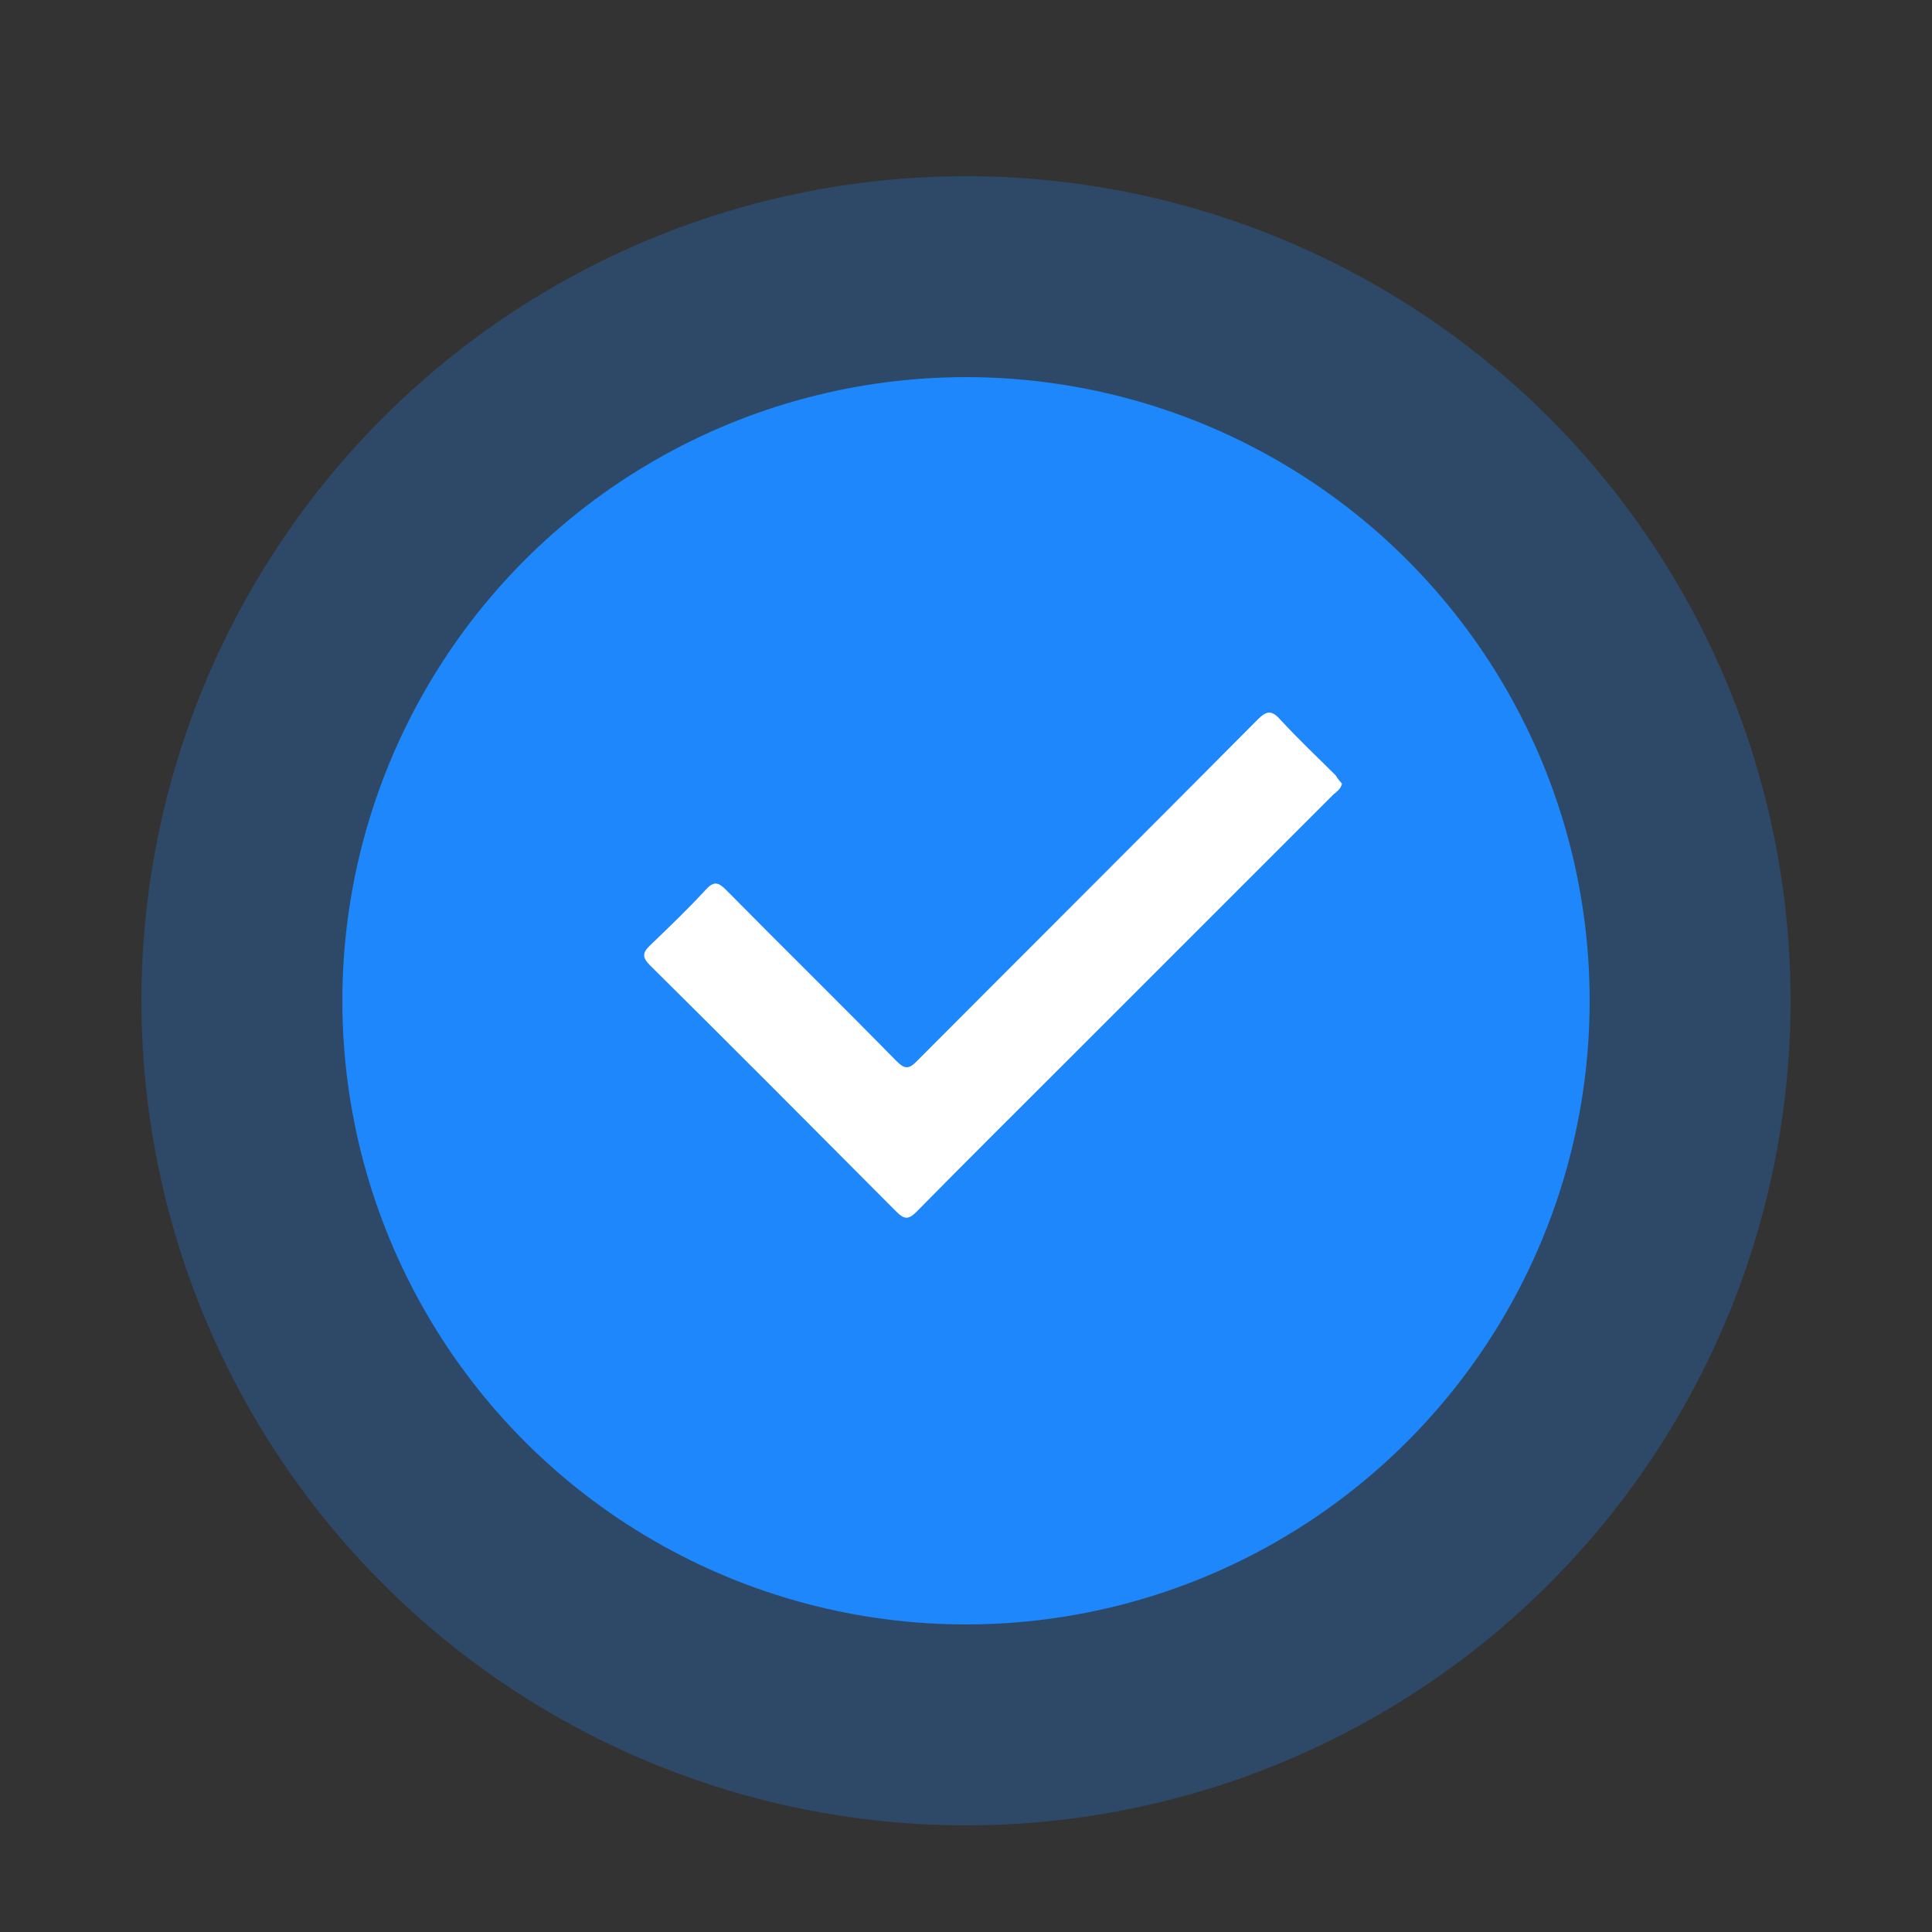 <svg xmlns="http://www.w3.org/2000/svg" xmlns:xlink="http://www.w3.org/1999/xlink" id="Layer_1" x="0px" y="0px" viewBox="0 0 500 500" style="enable-background:new 0 0 500 500;" xml:space="preserve"><rect x="0" y="0" width="500" height="500" fill="#333333" stroke="none"/><style type="text/css">	.st0{opacity:0.26;fill:#1E87FB;}	.st1{fill:#1E87FB;}	.st2{fill:#FFFFFF;}</style><circle class="st0" cx="250" cy="259" r="213.4"></circle><circle class="st1" cx="250" cy="259" r="161.4"></circle><path class="st2" d="M347.3,202.8c-0.3,1.4-1.4,2.1-2.3,2.9c-22.9,22.9-45.8,45.8-68.7,68.7c-13.1,13.1-26.2,26.1-39.1,39.2 c-2.1,2.1-3.2,2-5.2,0c-21.2-21.3-42.4-42.6-63.8-63.8c-2.1-2.1-1.9-3.3,0.1-5.2c4.9-4.7,9.8-9.4,14.4-14.4c2.1-2.3,3.3-1.8,5.2,0.1 c14.6,14.8,29.5,29.4,44.1,44.3c2.2,2.2,3.3,2.1,5.4-0.1c29.3-29.4,58.7-58.7,88-88.2c2.4-2.4,3.7-2.6,6,0c4.6,5,9.5,9.6,14.3,14.4 C346.2,201.6,346.8,202.2,347.3,202.8z"></path></svg>